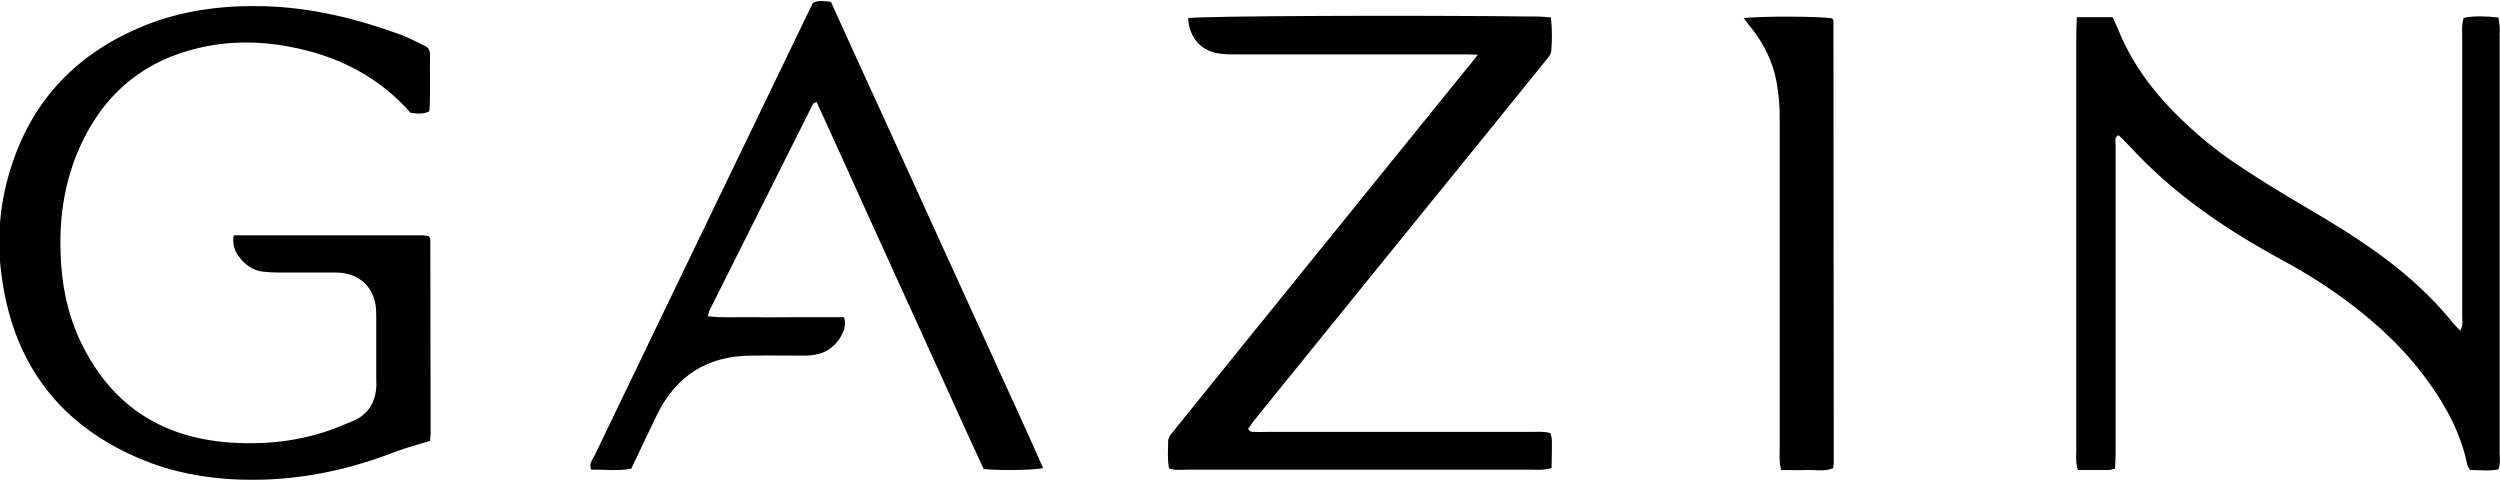 <?xml version="1.0" encoding="utf-8"?>
<svg version="1.1" id="Camada_1" xmlns="http://www.w3.org/2000/svg" xmlns:xlink="http://www.w3.org/1999/xlink" x="0px" y="0px"
	 viewBox="0 0 800 153.6" style="enable-background:new 0 0 800 153.6;" xml:space="preserve">
    <g>
        <path d="M74.8,75.3c20.3,0,40.3,0,60.2,0c0.8,0,1.5,0.2,2.1,0.2c0.3,0.4,0.4,0.5,0.5,0.6c0.1,0.1,0.1,0.3,0.1,0.4
            c0,20.8,0.1,41.6,0.1,62.4c0,0.6-0.1,1.3-0.2,2.2c-1,0.3-2.1,0.6-3.1,0.9c-2.9,0.9-5.8,1.7-8.6,2.8c-13.5,5.2-27.5,8.3-42,8.7
            c-13,0.3-25.9-1.3-38.1-6.3C19.6,136.5,4.5,117,0.6,88.9c-1.8-12.4-0.7-24.6,3.3-36.5c7.4-22.3,22.8-36.9,44.6-45.1
            C60.3,3,72.7,1.6,85.2,2c14.8,0.5,29.1,4,43,9.1c2.7,1,5.2,2.4,7.8,3.6c1.1,0.5,1.6,1.5,1.6,2.7c-0.1,6.1,0.2,12.1-0.2,18.2
            c-2.1,1.1-4.1,0.7-6,0.5c-10.5-11.9-23.8-18.4-39-21.2c-9.5-1.8-19.1-1.8-28.6,0.4c-17.1,3.9-29.6,13.9-37.3,29.7
            c-5.6,11.5-7.6,23.7-7.1,36.3c0.3,9.5,2.1,18.8,6.1,27.4c9.5,20.4,25.6,31.3,48,32.9c12.6,0.9,24.9-0.7,36.6-5.7
            c1-0.4,2.1-0.9,3.1-1.3c4.5-2,6.8-5.6,7.2-10.5c0.1-1,0-1.9,0-2.9c0-6.4,0-12.8,0-19.2c0-1.4,0-2.9-0.2-4.3
            c-0.9-5.9-5-9.7-10.9-10.4c-1.3-0.1-2.6-0.1-3.8-0.1c-5.6,0-11.2,0-16.8,0c-1.6,0-3.2-0.1-4.8-0.3c-2.8-0.4-5.1-1.9-6.9-4.1
            C75.4,80.9,74.2,78.7,74.8,75.3z"/>
        <path d="M664.6,5.5c4.2,0,7.6,0,11.4,0c0.5,1.1,1.1,2.2,1.6,3.4c4,10.1,10.1,18.8,17.7,26.6c6.2,6.3,12.9,12,20.2,16.9
            c7,4.7,14.3,9.2,21.5,13.4c8.7,5.1,17.3,10.3,25.4,16.3c8.4,6.2,16.1,13.2,22.6,21.3c0.7,0.8,1.4,1.5,2.3,2.4c1-1.8,0.6-3.5,0.6-5
            c0-11.8,0-23.7,0-35.5c0-17.9,0-35.8,0-53.7c0-1.9-0.2-3.8,0.5-5.9c3.6-0.7,7.2-0.5,11.1-0.1c0.1,1,0.3,2,0.4,2.9
            c0.1,0.8,0,1.6,0,2.4c0,44.6,0,89.2,0,133.9c0,1.7,0.3,3.5-0.4,5.4c-3.1,0.6-6.1,0.2-9,0.2c-0.4-0.6-0.8-1-0.9-1.4
            c-2.1-10.4-7.1-19.5-13.3-27.9c-6.4-8.7-14.1-16.1-22.6-22.7c-7.3-5.7-15.1-10.7-23.3-15.1c-9.3-5.1-18.3-10.5-26.8-16.8
            c-8.2-6-15.7-12.7-22.5-20.1c-1-1.1-2-2-3-3c-0.1-0.1-0.3,0-0.5,0c-1,0.8-0.6,2-0.6,3c0,10.7,0,21.4,0,32.1c0,22.1,0,44.1,0,66.2
            c0,1.7-0.1,3.4-0.2,5.3c-0.9,0.2-1.5,0.4-2.1,0.4c-3.2,0-6.4,0-9.8,0c-0.2-1.1-0.5-2-0.5-2.9c-0.1-1.1,0-2.2,0-3.4
            c0-44.1,0-88.3,0-132.4C664.4,9.7,664.5,7.8,664.6,5.5z"/>
        <path d="M472.9,17.5c-2.9-0.1-4.6-0.1-6.3-0.1c-23.7,0-47.3,0-71,0c-2.1,0-4.2,0-6.2-0.4c-5.4-1-8.9-5.3-9.2-11.2
            c3.9-0.7,71.3-1,112.1-0.5c1.2,0,2.5,0.2,4,0.3c0.4,3.7,0.4,7.2,0.1,10.7c-0.1,1.3-1.3,2.5-2.2,3.6c-5.3,6.6-10.7,13.2-16,19.8
            c-25.3,31.2-50.6,62.3-75.8,93.5c-1.1,1.3-2.1,2.7-3,4c0.6,1.2,1.5,1,2.2,1c1.4,0.1,2.9,0,4.3,0c28.1,0,56.3,0,84.4,0
            c1.9,0,3.8-0.2,5.8,0.4c0.8,1.9,0.4,3.8,0.5,5.7c0,1.7-0.1,3.5-0.1,5.5c-1.1,0.2-2,0.4-2.9,0.5c-1.1,0.1-2.2,0-3.4,0
            c-36.8,0-73.5,0-110.3,0c-1.9,0-3.8,0.3-5.8-0.4c-0.6-2.9-0.3-5.8-0.3-8.6c0-1.6,1.2-2.6,2-3.7c7.1-8.8,14.3-17.7,21.4-26.5
            c24-29.7,48.1-59.4,72.1-89.1C470.4,20.8,471.3,19.5,472.9,17.5z"/>
        <path d="M270.1,101.5c0.8,2.8-0.2,4.7-1.2,6.5c-1.3,2.1-3.1,3.7-5.3,4.7c-1.9,0.8-4,1.1-6.1,1.1c-5.8,0-11.5-0.1-17.3,0
            c-13.8,0.1-23.8,6.4-29.9,18.8c-2.8,5.7-5.5,11.5-8.3,17.4c-4.3,0.8-8.6,0.2-12.8,0.3c-0.8-1.9,0.3-3,0.9-4.2
            c7.8-16.3,15.7-32.5,23.5-48.8c14.8-30.7,29.6-61.3,44.4-92c0.7-1.4,1.4-2.9,2.1-4.3c1.8-1.1,3.7-0.6,5.8-0.4
            c5.7,12.6,11.4,25.1,17.1,37.5c5.6,12.4,11.3,24.7,16.9,37.1c5.7,12.5,11.4,25,17.1,37.5c5.6,12.3,11.3,24.6,16.8,37.1
            c-4,0.7-13.2,0.8-19,0.3c-6-12.8-11.8-25.9-17.8-39c-6-13.1-11.9-26.2-17.9-39.3c-5.9-13.1-11.8-26.1-17.8-39.2
            c-0.6,0.3-1,0.4-1.1,0.6c-11,22-22.1,44-33.1,66c-0.3,0.5-0.3,1.2-0.6,2c5,0.6,9.8,0.2,14.5,0.3c4.8,0.1,9.6,0,14.4,0
            C260.3,101.5,265,101.5,270.1,101.5z"/>
        <path d="M558,5.8c5.8-0.7,24.8-0.6,28.3,0.1c0.1,0.1,0.2,0.2,0.3,0.4c0.1,0.1,0.1,0.3,0.1,0.4c0,47,0.1,94,0.1,141
            c0,0.6-0.1,1.2-0.2,2.1c-2.7,1.2-5.6,0.5-8.4,0.6c-2.7,0.1-5.4,0-8.3,0c-0.2-1.2-0.4-2.1-0.4-3c-0.1-1.4,0-2.9,0-4.3
            c0-35.3,0-70.7,0-106c0-3.8-0.4-7.7-1.1-11.4c-1.2-6-3.9-11.5-7.7-16.4C559.8,8.3,559.1,7.2,558,5.8z"/>
    </g>
</svg>

